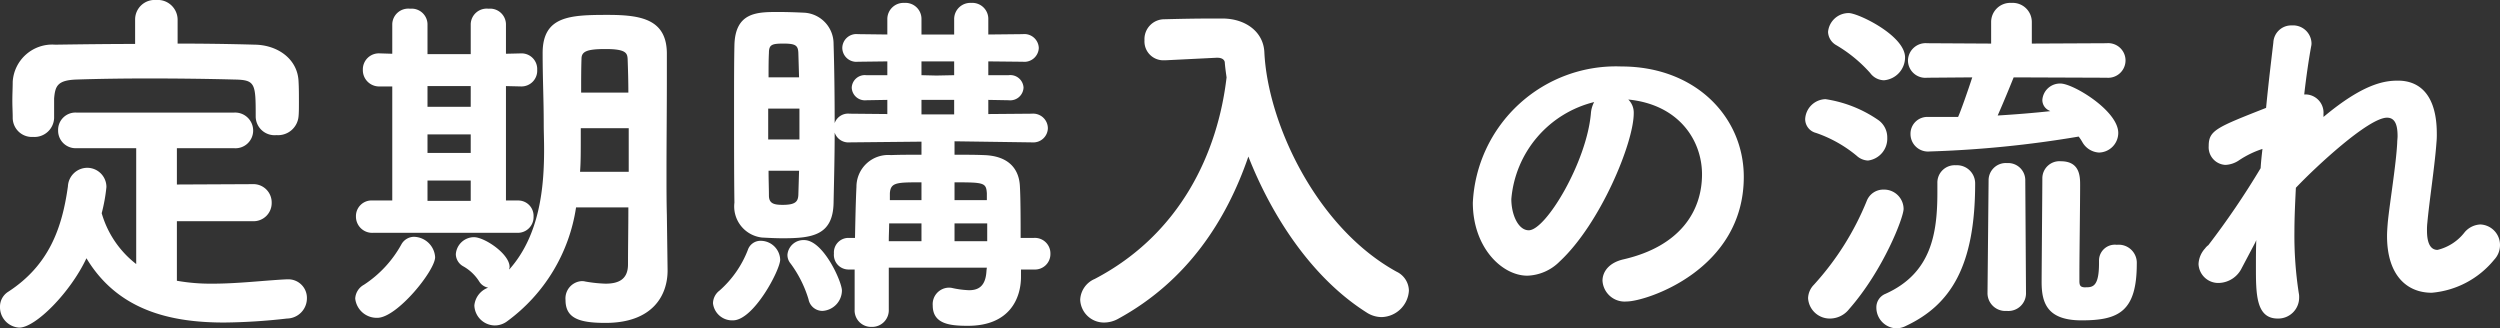 <svg xmlns="http://www.w3.org/2000/svg" width="206.49" height="27.12" viewBox="0 0 206.49 27.12">
  <rect x="0" y="0" width="206.49" height="27.12" fill="#333333" stroke="none"/>
  <path id="パス_10" data-name="パス 10" d="M-82.02-6.54a1.5,1.5,0,0,0,1.59-1.53A1.512,1.512,0,0,0-82.02-9.6l-6.24.03v-3h4.71a1.462,1.462,0,0,0,1.59-1.44,1.489,1.489,0,0,0-1.59-1.5H-96.54a1.432,1.432,0,0,0-1.53,1.47,1.448,1.448,0,0,0,1.53,1.47h4.92V-3a8.163,8.163,0,0,1-2.85-4.2,14,14,0,0,0,.39-2.16,1.586,1.586,0,0,0-1.62-1.59,1.608,1.608,0,0,0-1.56,1.53c-.48,3.45-1.56,6.51-4.92,8.7a1.449,1.449,0,0,0-.69,1.26,1.685,1.685,0,0,0,1.59,1.71c1.35,0,4.23-2.91,5.55-5.73,2.58,4.29,6.9,5.31,11.37,5.31a49.175,49.175,0,0,0,5.19-.33A1.671,1.671,0,0,0-77.52-.15a1.536,1.536,0,0,0-1.56-1.59h-.09c-1.86.09-4.02.36-6.15.36a15.984,15.984,0,0,1-2.94-.24V-6.54ZM-88.2-23.22a1.64,1.64,0,0,0-1.77-1.59,1.615,1.615,0,0,0-1.74,1.59v2.04c-2.22,0-4.44.03-6.6.06a3.271,3.271,0,0,0-3.51,3.06c0,.48-.03,1.02-.03,1.56,0,.51.03.99.03,1.38a1.586,1.586,0,0,0,1.68,1.62,1.628,1.628,0,0,0,1.74-1.56v-1.62c.09-1.02.27-1.5,1.83-1.56,1.83-.06,3.87-.09,5.97-.09,2.4,0,4.89.03,7.11.09,1.71.03,1.74.33,1.74,3.03v.06a1.556,1.556,0,0,0,1.71,1.5,1.7,1.7,0,0,0,1.83-1.56c.03-.3.03-.72.03-1.14,0-.6,0-1.23-.03-1.71-.06-1.86-1.71-3.03-3.6-3.06q-3.15-.09-6.39-.09ZM-47.79-7.05c-.03-1.14-.03-2.28-.03-3.45,0-2.58.03-5.19.03-7.86v-2.07c-.03-2.82-2.19-3.15-4.89-3.15-3.12,0-5.37.09-5.37,3.15,0,2.16.09,3.81.09,5.88,0,.57.03,1.29.03,2.1,0,2.94-.3,7.02-2.88,9.9,0-.09.03-.15.03-.21,0-1.08-2.07-2.46-2.94-2.46a1.51,1.51,0,0,0-1.5,1.41,1.169,1.169,0,0,0,.6.99,3.68,3.68,0,0,1,1.35,1.29,1.11,1.11,0,0,0,.72.48A1.738,1.738,0,0,0-63.69.42a1.711,1.711,0,0,0,1.68,1.65,1.708,1.708,0,0,0,1.05-.36,14.274,14.274,0,0,0,5.67-9.39h4.32c0,1.68-.03,3.3-.03,4.71,0,1.26-.81,1.59-1.86,1.59a11.457,11.457,0,0,1-1.68-.18,1.021,1.021,0,0,0-.3-.03A1.43,1.43,0,0,0-56.16-.03c0,1.5,1.11,1.89,3.3,1.89,3.93,0,5.13-2.31,5.13-4.32v-.06ZM-60.12-5.58A1.3,1.3,0,0,0-58.8-6.93a1.267,1.267,0,0,0-1.29-1.32h-.99V-17.7l1.26.03h.03a1.3,1.3,0,0,0,1.29-1.38,1.291,1.291,0,0,0-1.29-1.35h-.03l-1.26.03v-2.46a1.311,1.311,0,0,0-1.44-1.26,1.321,1.321,0,0,0-1.47,1.26v2.49h-3.57v-2.49A1.311,1.311,0,0,0-69-24.09a1.321,1.321,0,0,0-1.47,1.26v2.46l-.99-.03h-.03a1.321,1.321,0,0,0-1.41,1.35,1.345,1.345,0,0,0,1.41,1.38h1.02v9.42h-1.62a1.29,1.29,0,0,0-1.38,1.32,1.339,1.339,0,0,0,1.41,1.35ZM-71.7,1.44c1.62,0,4.77-3.9,4.77-5.01a1.792,1.792,0,0,0-1.74-1.68,1.2,1.2,0,0,0-1.05.63,9.4,9.4,0,0,1-3.09,3.33,1.378,1.378,0,0,0-.72,1.14A1.784,1.784,0,0,0-71.7,1.44Zm20.76-12.06h-4.02c.06-.84.06-1.35.06-3.6h3.96Zm-3.93-6.54c0-.99,0-1.95.03-2.79,0-.6.42-.81,1.98-.81,1.68,0,1.8.33,1.83.81.03.84.06,1.8.06,2.79Zm-9.12,1.17h-3.57V-17.7h3.57Zm0,7.77h-3.57V-9.9h3.57Zm0-3.96h-3.57v-1.53h3.57Zm46.53,9.63a1.275,1.275,0,0,0,1.35-1.29,1.282,1.282,0,0,0-1.35-1.32h-1.11c0-1.26,0-3.18-.06-4.26-.06-1.32-.81-2.52-3-2.58-.72-.03-1.56-.03-2.4-.03v-1.11l6.39.09h.03a1.2,1.2,0,0,0,1.29-1.17,1.217,1.217,0,0,0-1.32-1.2l-3.6.03v-1.17l1.68.03a1.1,1.1,0,0,0,1.23-1.05,1.094,1.094,0,0,0-1.23-1.02h-1.68v-1.14l2.85.03a1.191,1.191,0,0,0,1.32-1.14,1.191,1.191,0,0,0-1.32-1.14l-2.85.03v-1.26a1.321,1.321,0,0,0-1.41-1.35,1.336,1.336,0,0,0-1.41,1.35v1.26h-2.7v-1.26a1.321,1.321,0,0,0-1.41-1.35,1.336,1.336,0,0,0-1.41,1.35v1.26l-2.43-.03a1.163,1.163,0,0,0-1.29,1.14,1.163,1.163,0,0,0,1.29,1.14l2.43-.03v1.14h-1.74a1.083,1.083,0,0,0-1.2,1.02,1.086,1.086,0,0,0,1.2,1.05l1.74-.03v1.17l-3.12-.03a1.172,1.172,0,0,0-1.23.78c0-2.34-.03-4.68-.09-6.54a2.569,2.569,0,0,0-2.4-2.58c-.66-.03-1.41-.06-2.16-.06-1.74,0-3.57,0-3.63,2.76-.03,1.38-.03,3.27-.03,5.25,0,2.73,0,5.64.03,7.74a2.584,2.584,0,0,0,2.28,2.88c.57.03,1.14.06,1.71.06,2.43,0,4.14-.24,4.2-2.91.03-1.59.09-3.69.09-5.82a1.192,1.192,0,0,0,1.23.81l5.94-.06v1.08c-.9,0-1.77,0-2.52.03a2.624,2.624,0,0,0-2.85,2.61c-.06,1.23-.09,2.7-.12,4.23h-.57a1.2,1.2,0,0,0-1.17,1.29,1.207,1.207,0,0,0,1.17,1.32h.54V.75a1.36,1.36,0,0,0,1.41,1.44A1.376,1.376,0,0,0-29.46.75V-2.7h8.1l-.03.24c-.06,1.29-.66,1.62-1.44,1.62a7.575,7.575,0,0,1-1.38-.18,1.231,1.231,0,0,0-.33-.03A1.362,1.362,0,0,0-25.83.42c0,1.56,1.47,1.68,2.91,1.68,3.45,0,4.38-2.28,4.38-4.05v-.6Zm-24.87,4.2c1.71,0,3.9-4.17,3.9-5.01a1.614,1.614,0,0,0-1.59-1.56,1.1,1.1,0,0,0-1.08.75A8.609,8.609,0,0,1-43.44-.81,1.346,1.346,0,0,0-43.98.24,1.592,1.592,0,0,0-42.33,1.65Zm7.38-.78A1.706,1.706,0,0,0-33.33-.81c0-.72-1.53-4.17-3.12-4.17a1.329,1.329,0,0,0-1.38,1.2,1.1,1.1,0,0,0,.27.75A9.635,9.635,0,0,1-36.09-.09,1.175,1.175,0,0,0-34.95.87Zm-4.44-19.29c0-.75,0-1.44.03-2.01,0-.69.24-.78,1.2-.78.99,0,1.2.15,1.23.75l.06,2.04Zm2.52,7.71-.06,2.01c-.03.54-.24.81-1.29.81-.75,0-1.14-.12-1.14-.78,0-.57-.03-1.29-.03-2.04Zm.03-2.58h-2.58v-2.55h2.58Zm15.51,8.4h-2.7V-6.36h2.7Zm-5.43,0h-2.7c0-.51.03-.99.03-1.47h2.67Zm5.4-3.39h-2.67V-9.75c2.43,0,2.61.03,2.67.9Zm-5.4,0h-2.61v-.57c.06-.9.57-.9,2.61-.9Zm2.7-7.08h-2.7v-1.2h2.7Zm0-3.24-1.47.03-1.23-.03v-1.14h2.7ZM-2.4-20.04h.09c.39,0,.57.18.6.36.03.42.09.84.15,1.26C-2.28-12.24-5.34-5.49-12.45-1.77a1.965,1.965,0,0,0-1.2,1.71,1.961,1.961,0,0,0,1.98,1.89,2.4,2.4,0,0,0,1.14-.3C-4.8-1.59-1.56-6.63.24-11.88,2.19-6.93,5.49-1.86,9.99.99a2.292,2.292,0,0,0,1.26.39A2.318,2.318,0,0,0,13.5-.81a1.77,1.77,0,0,0-1.02-1.56C5.88-6,1.83-14.61,1.56-20.52,1.47-22.2,0-23.25-1.83-23.28h-.99c-1.38,0-2.67.03-3.87.06a1.643,1.643,0,0,0-1.65,1.74,1.557,1.557,0,0,0,1.59,1.65h.12Zm34.02,3.45c4.2.42,6.09,3.39,6.09,6.18,0,3.03-1.8,5.94-6.48,7.02-1.2.27-1.74,1.02-1.74,1.77A1.833,1.833,0,0,0,31.5.09c1.56,0,9.66-2.58,9.66-10.29,0-4.95-3.99-9.12-10.11-9.12A11.836,11.836,0,0,0,18.78-8.07c0,3.69,2.4,6.03,4.5,6.03a3.932,3.932,0,0,0,2.67-1.17c3.36-3.12,6.12-9.81,6.12-12.24A1.514,1.514,0,0,0,31.62-16.59Zm-2.82.21a2.392,2.392,0,0,0-.27.96c-.36,4.02-3.72,9.63-5.13,9.63-.87,0-1.44-1.29-1.44-2.58A9.032,9.032,0,0,1,28.8-16.38Zm42.33-2.01a1.435,1.435,0,0,0,1.56-1.44,1.43,1.43,0,0,0-1.56-1.41l-6.18.03v-1.77a1.581,1.581,0,0,0-1.68-1.59,1.581,1.581,0,0,0-1.68,1.59v1.77l-5.28-.03a1.462,1.462,0,0,0-1.59,1.44,1.44,1.44,0,0,0,1.59,1.41l3.72-.03c-.36,1.11-.96,2.82-1.17,3.27H56.4a1.386,1.386,0,0,0-1.47,1.41,1.445,1.445,0,0,0,1.59,1.44,89.964,89.964,0,0,0,12.3-1.23,3.909,3.909,0,0,1,.3.45,1.683,1.683,0,0,0,1.38.87,1.627,1.627,0,0,0,1.59-1.62c0-1.83-3.72-4.08-4.77-4.08a1.461,1.461,0,0,0-1.5,1.35.955.955,0,0,0,.54.87l.12.06c-1.38.15-2.85.27-4.35.36.48-1.08,1.08-2.55,1.32-3.15ZM70.5-3.3v.24c0,1.95-.54,1.98-1.11,1.98h-.12c-.33-.03-.39-.18-.39-.54v-.51c0-1.59.06-5.73.06-7.38,0-.69,0-1.98-1.59-1.98a1.412,1.412,0,0,0-1.53,1.38c0,.72-.06,7.68-.06,8.61,0,1.77.51,3.15,3.3,3.15,3.06,0,4.56-.72,4.56-4.68a1.494,1.494,0,0,0-1.65-1.56A1.308,1.308,0,0,0,70.5-3.3ZM57.15-9.69v.75c0,3.39-.48,6.69-4.29,8.4A1.2,1.2,0,0,0,52.11.6a1.714,1.714,0,0,0,1.65,1.71,1.8,1.8,0,0,0,.81-.21c3.69-1.74,5.7-4.95,5.7-11.76a1.5,1.5,0,0,0-1.59-1.5A1.43,1.43,0,0,0,57.15-9.69ZM49.86.72c2.82-3.21,4.5-7.56,4.5-8.28a1.611,1.611,0,0,0-1.65-1.59,1.463,1.463,0,0,0-1.38.9,23.239,23.239,0,0,1-4.38,6.96,1.656,1.656,0,0,0-.48,1.11A1.792,1.792,0,0,0,48.3,1.5,2.019,2.019,0,0,0,49.86.72ZM61.29-.57A1.473,1.473,0,0,0,62.88.87,1.457,1.457,0,0,0,64.47-.57L64.41-9.9a1.415,1.415,0,0,0-1.5-1.44A1.423,1.423,0,0,0,61.38-9.9ZM51.42-11.55a1.821,1.821,0,0,0,1.59-1.89,1.747,1.747,0,0,0-.72-1.44,10.388,10.388,0,0,0-4.38-1.74,1.732,1.732,0,0,0-1.68,1.65,1.18,1.18,0,0,0,.9,1.14,10.7,10.7,0,0,1,3.36,1.89A1.46,1.46,0,0,0,51.42-11.55Zm1.32-6.63a1.9,1.9,0,0,0,1.74-1.89c0-1.8-3.87-3.66-4.65-3.66a1.707,1.707,0,0,0-1.71,1.56,1.311,1.311,0,0,0,.66,1.08,11.639,11.639,0,0,1,2.82,2.31A1.451,1.451,0,0,0,52.74-18.18ZM83.49-4.98c-.03.78-.03,1.5-.03,2.19,0,2.25,0,4.29,1.8,4.29A1.727,1.727,0,0,0,87.03-.24,1.461,1.461,0,0,0,87-.6a31.143,31.143,0,0,1-.36-5.07c0-1.17.06-2.4.12-3.63,1.62-1.71,6-5.79,7.53-5.79.72,0,.87.72.87,1.53,0,.18-.03.36-.03.54-.09,1.8-.63,5.04-.78,6.6-.03.39-.06.75-.06,1.11,0,3.18,1.59,4.68,3.69,4.68a7.472,7.472,0,0,0,5.16-2.73,1.753,1.753,0,0,0,.48-1.2A1.692,1.692,0,0,0,102-6.27a1.807,1.807,0,0,0-1.29.63,4.03,4.03,0,0,1-2.25,1.47c-.54,0-.87-.48-.87-1.59a5.084,5.084,0,0,1,.03-.66c.15-1.68.63-4.83.75-6.6a6.525,6.525,0,0,0,.03-.75c0-3.12-1.35-4.38-3.21-4.38-1.11,0-2.85.24-6.15,3v-.24a1.507,1.507,0,0,0-1.44-1.62h-.15c.18-1.59.39-2.97.57-3.96a1.021,1.021,0,0,0,.03-.3,1.52,1.52,0,0,0-1.62-1.44A1.478,1.478,0,0,0,84.9-21.3c-.15,1.29-.39,3.21-.6,5.4-4.11,1.62-4.74,1.86-4.74,3.15a1.457,1.457,0,0,0,1.38,1.56,2.157,2.157,0,0,0,1.14-.39A7.8,7.8,0,0,1,84-12.51c-.06.54-.12,1.05-.15,1.59a66.926,66.926,0,0,1-4.32,6.36,1.146,1.146,0,0,0-.27.27A2.037,2.037,0,0,0,78.72-3a1.632,1.632,0,0,0,1.71,1.56,2.177,2.177,0,0,0,1.86-1.23l1.11-2.1Z" transform="translate(102.87 24.81)" fill="#fff"/>
</svg>
